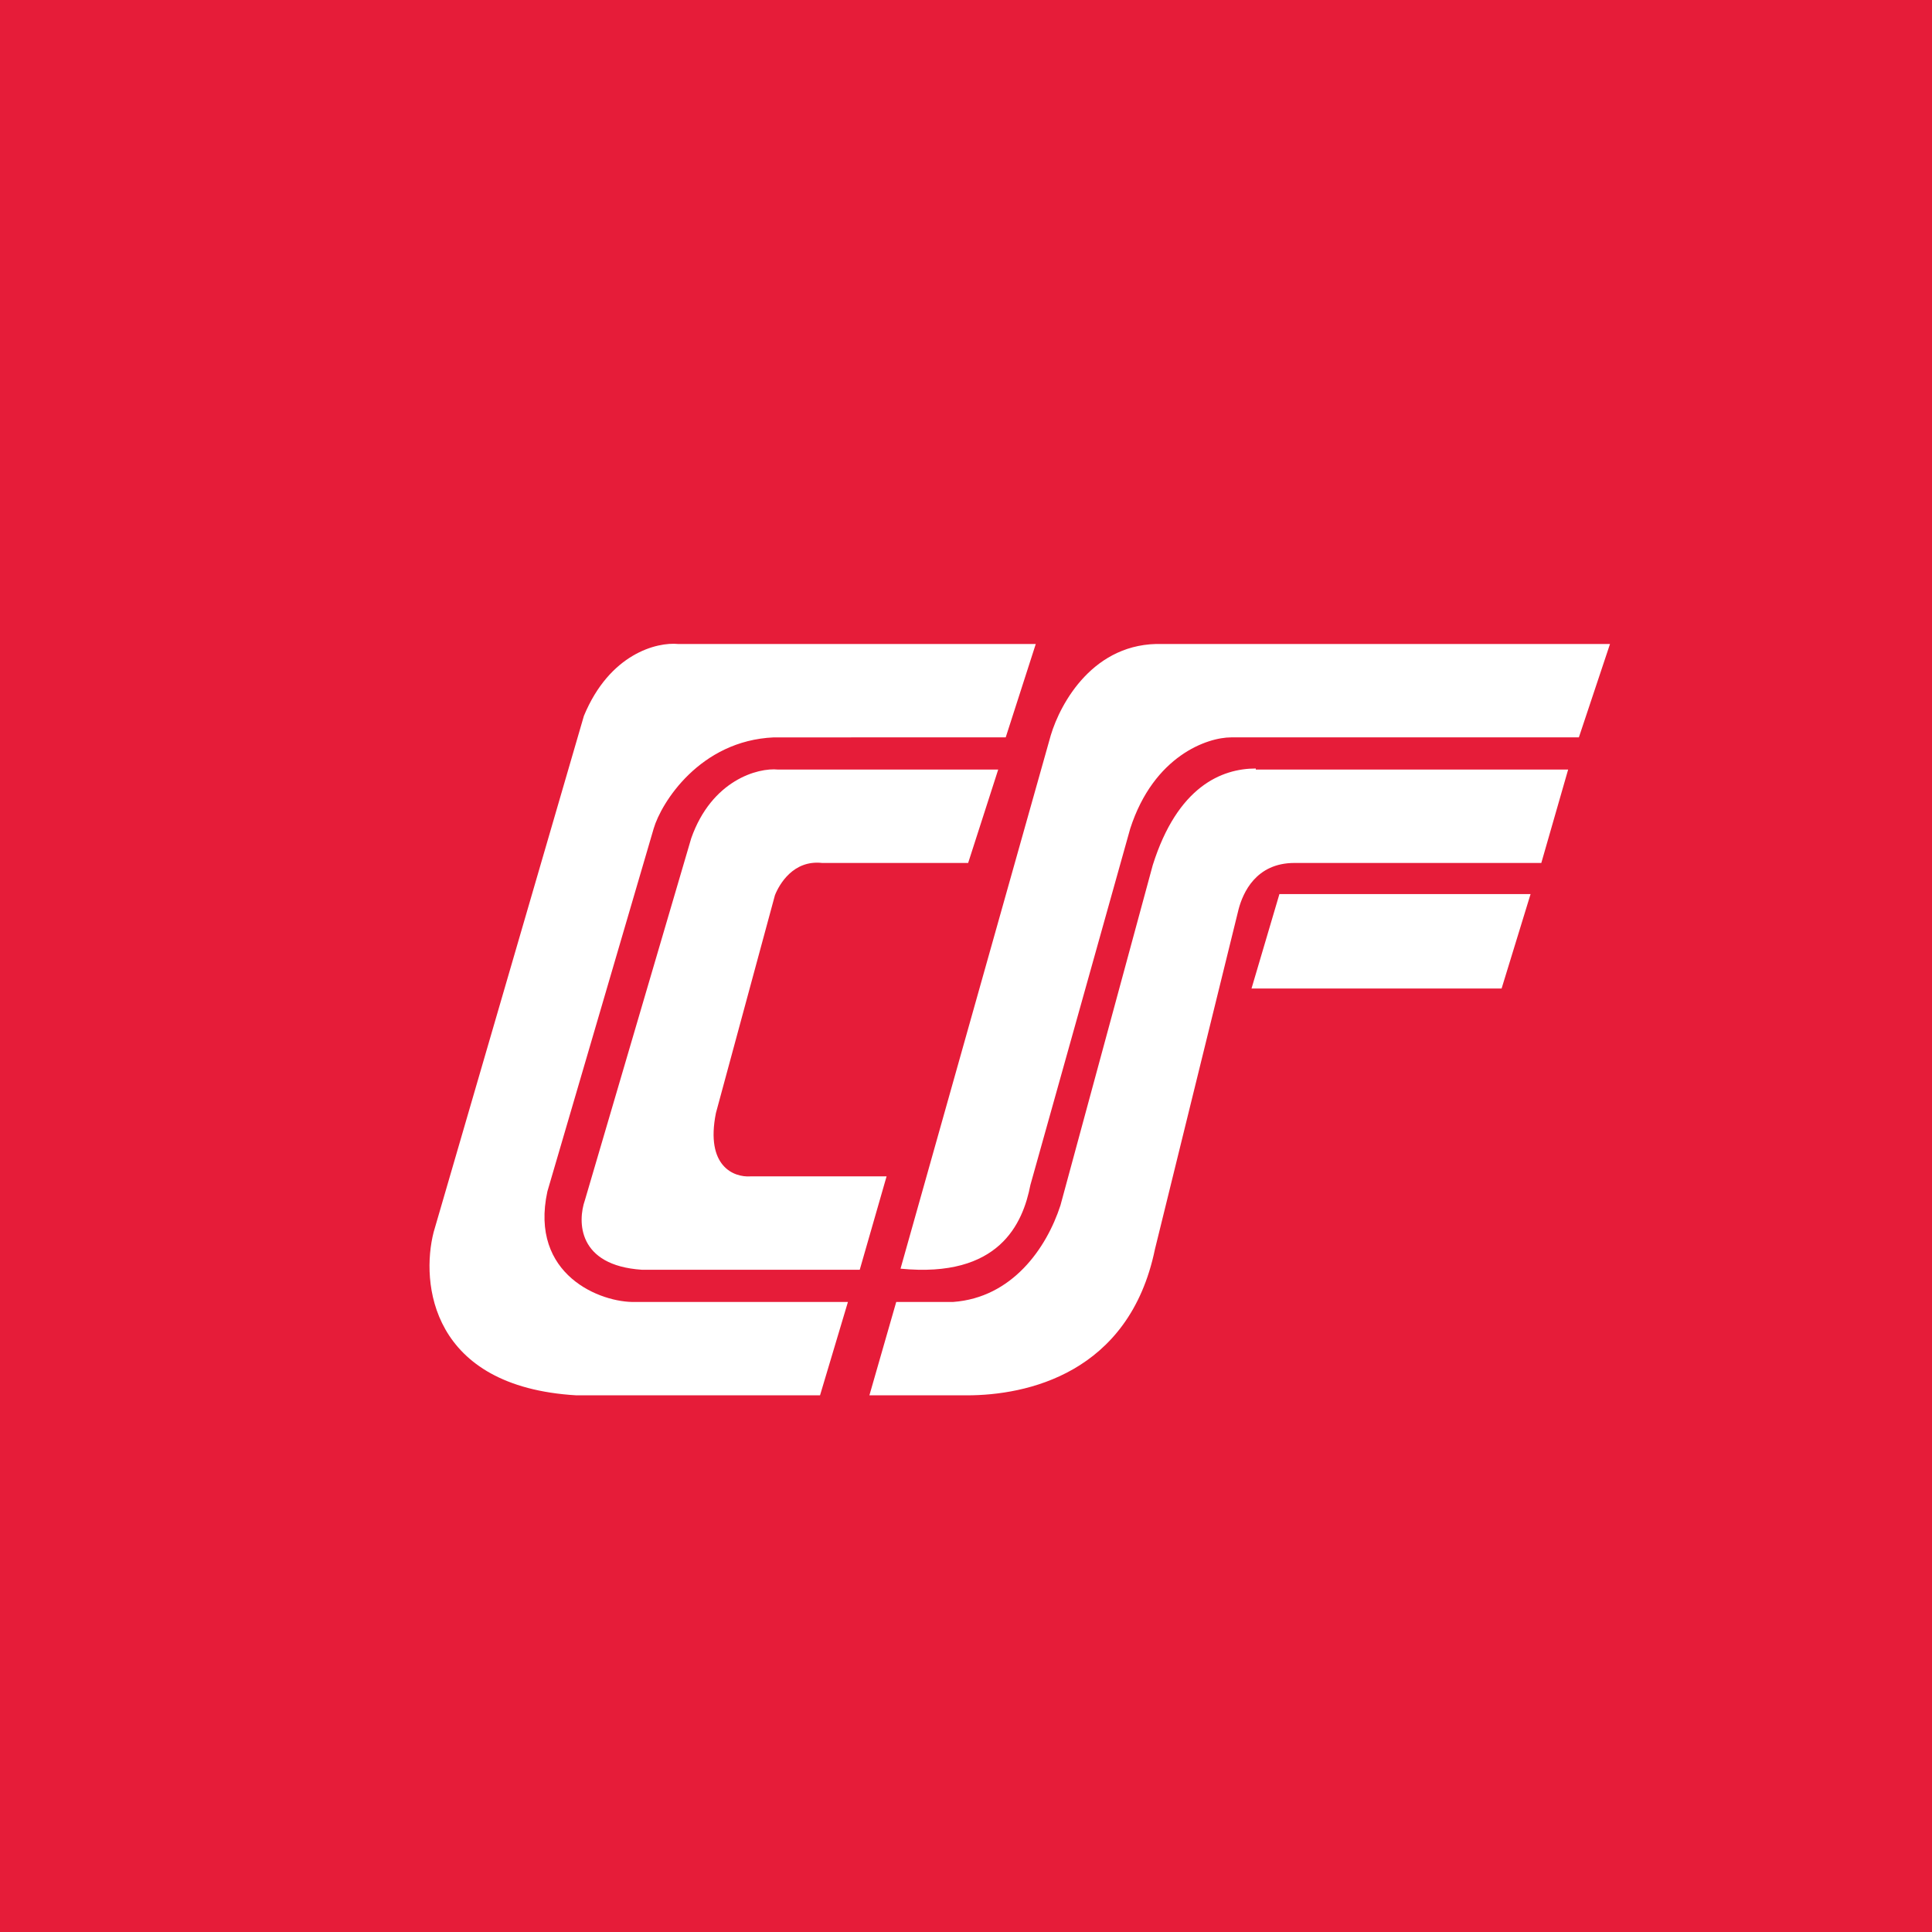 <!-- by TradingView --><svg xmlns="http://www.w3.org/2000/svg" width="18" height="18"><path fill="#E61C39" d="M0 0h18v18H0z"/><path d="M8.39 11.82l1.4-4.97c.09-.3.4-.87 1.04-.85H15l-.29.87h-3.24c-.22 0-.72.17-.94.85l-.93 3.32c-.07.36-.29.87-1.21.78zM6.32 6h3.33l-.28.87H7.21c-.69.03-1.05.61-1.12.85L5.1 11.1c-.17.78.5 1.04.82 1.03H7.9l-.26.87H5.37c-1.36-.08-1.45-1.05-1.33-1.52l1.4-4.81c.24-.58.68-.69.88-.67zm.93 1.17H9.3l-.28.87H7.66c-.27-.03-.4.2-.44.3l-.55 2.03c-.1.5.17.6.32.59h1.27l-.25.87H5.98c-.6-.04-.6-.45-.53-.65l.99-3.37c.19-.54.62-.66.81-.64zm4.45 0h2.91l-.25.87h-2.3c-.36 0-.48.28-.52.43l-.78 3.17C10.52 12.8 9.56 13 9.01 13H8.1l.25-.87h.53c.55-.04.87-.5 1-.9l.86-3.17c.23-.73.64-.9.96-.9zm.22 1.16h2.34l-.27.88h-2.33l.26-.88z" fill="#fff"/></svg>